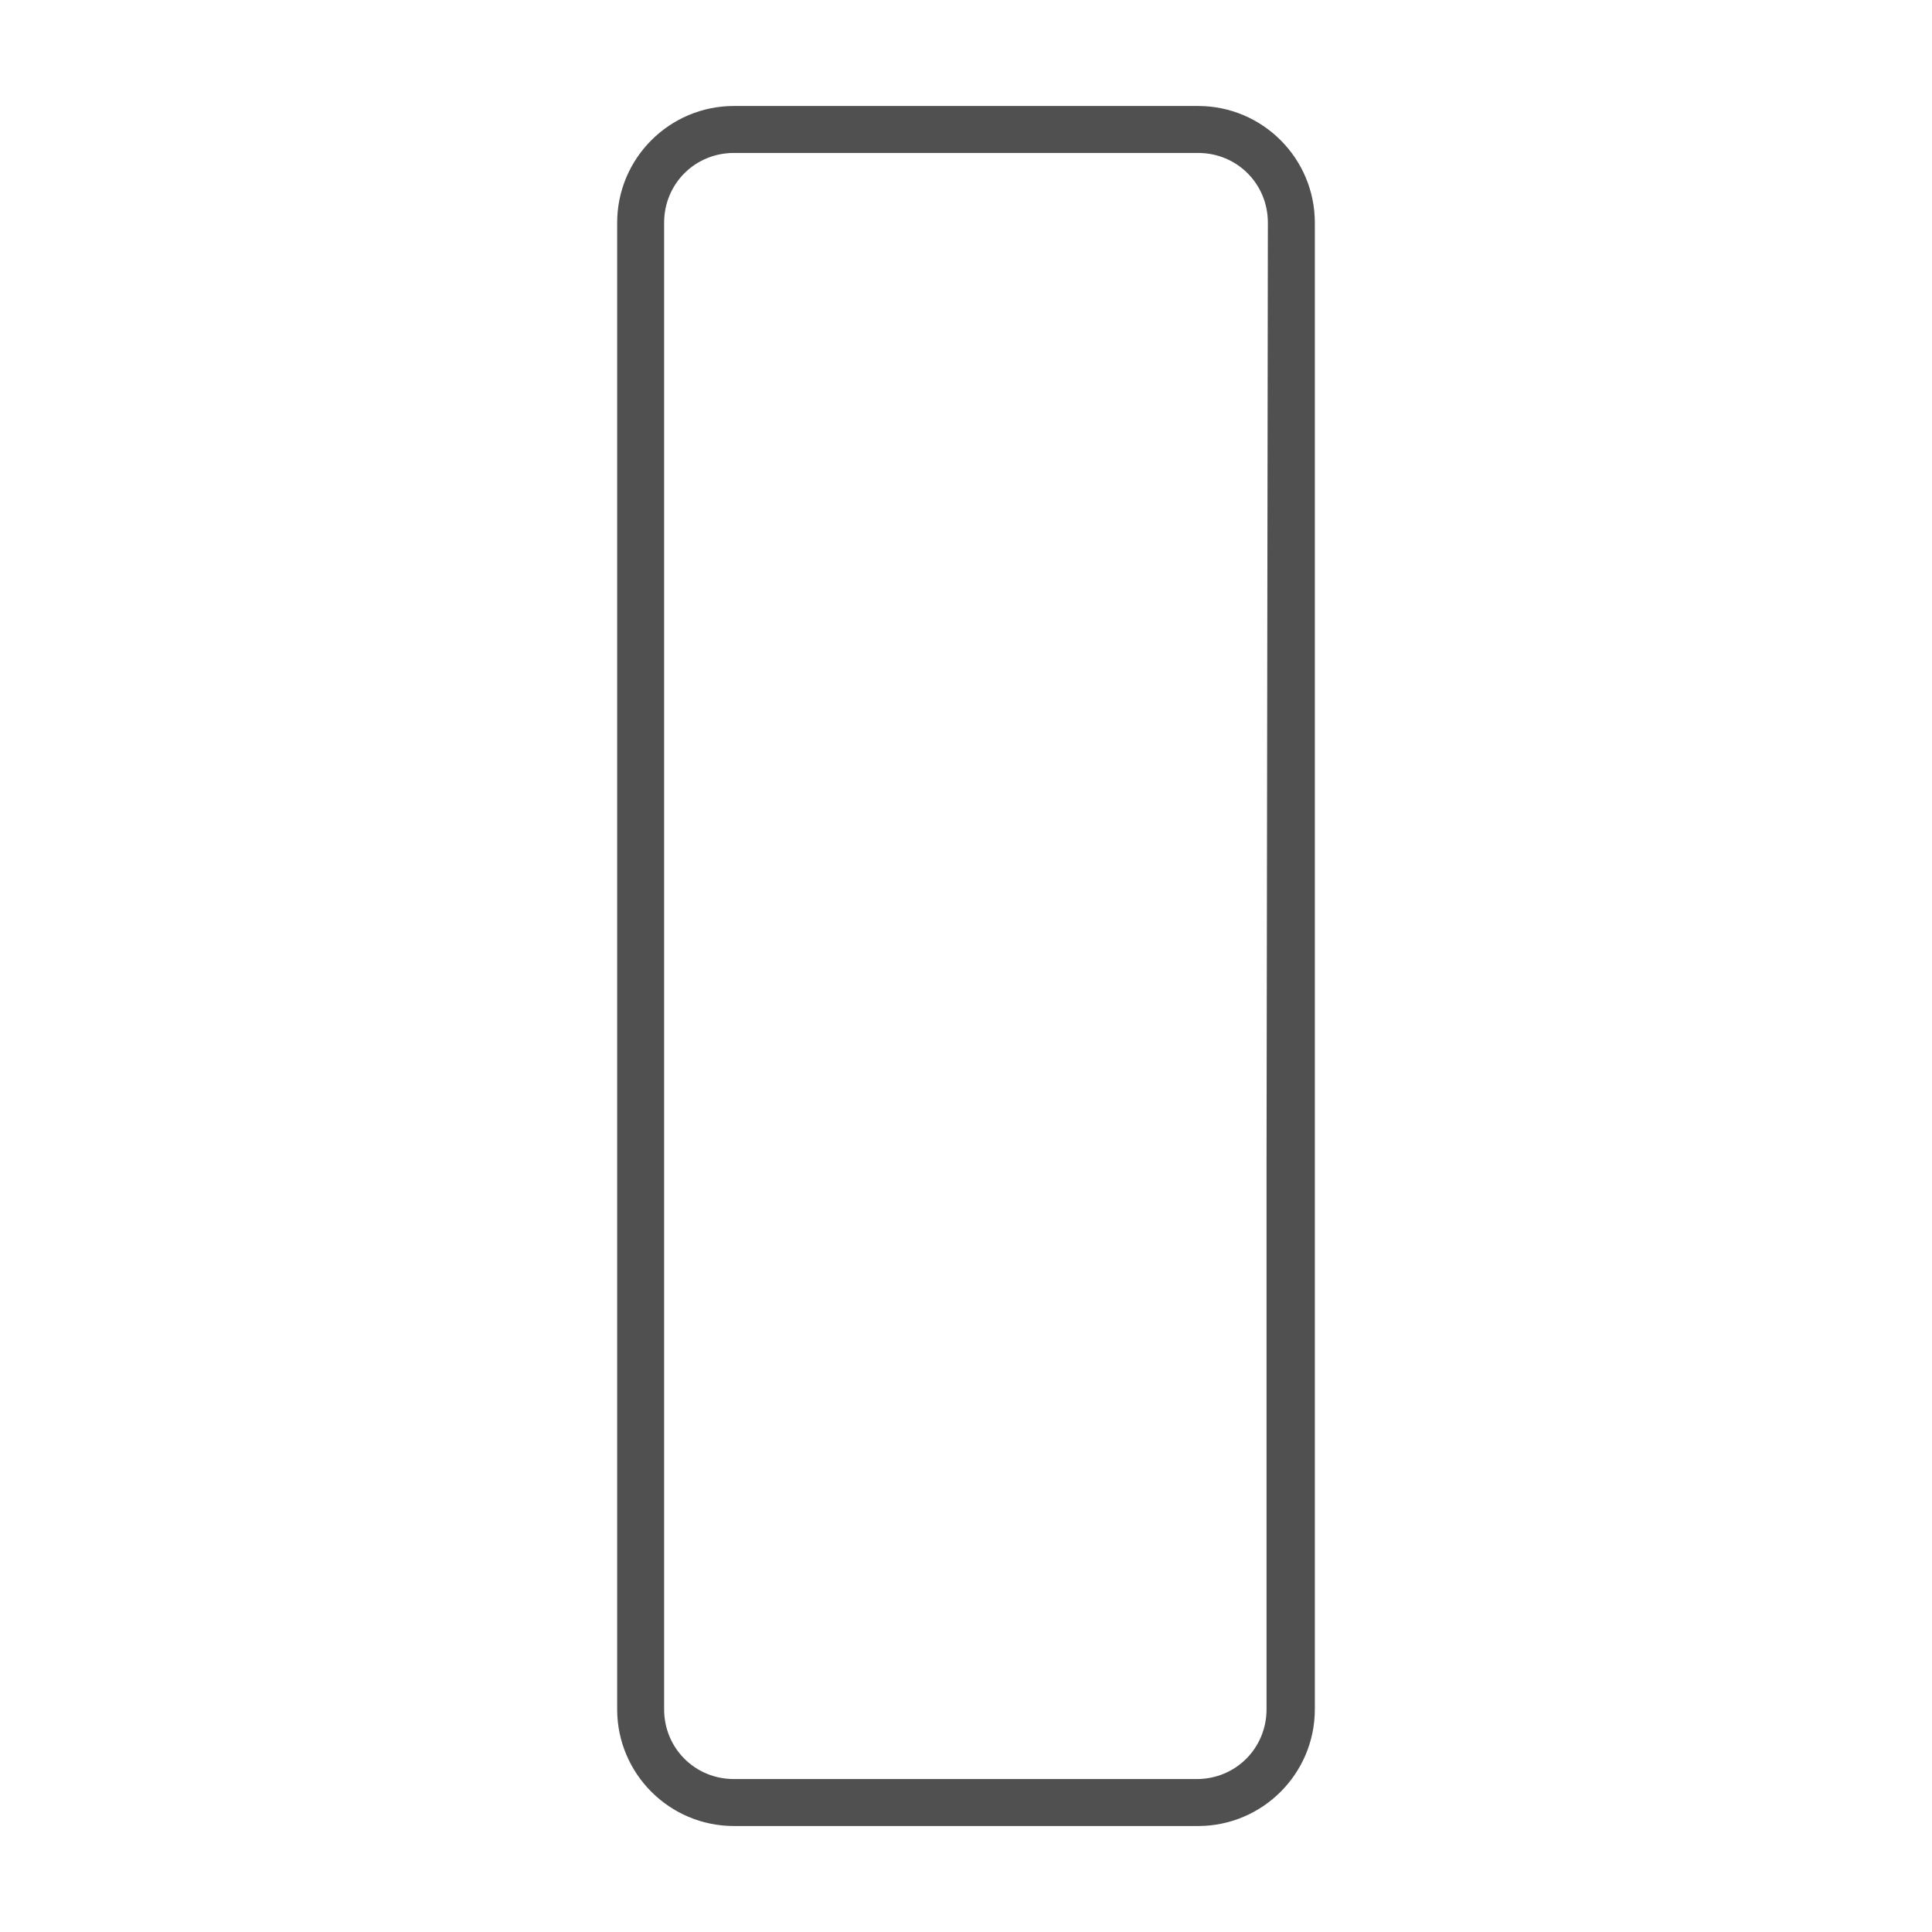 <?xml version="1.0" encoding="utf-8"?>
<!-- Generator: Adobe Illustrator 24.0.3, SVG Export Plug-In . SVG Version: 6.00 Build 0)  -->
<svg version="1.1" id="layer_3" xmlns="http://www.w3.org/2000/svg" xmlns:xlink="http://www.w3.org/1999/xlink" x="0px" y="0px"
	 viewBox="0 0 144 144" style="enable-background:new 0 0 144 144;" xml:space="preserve">
<style type="text/css">
	.st0{fill:#505050;}
</style>
<path class="st0" d="M89.3,7.9H54.7c-4.8,0-8.7,3.9-8.7,8.7v70.2v6v34.6c0,4.8,3.9,8.7,8.7,8.7h34.6c4.8,0,8.7-3.9,8.7-8.7V92.8v-6
	V16.6C98,11.8,94.1,7.9,89.3,7.9z M94.4,86.8v40.6c0,2.9-2.3,5.2-5.2,5.2H54.7c-2.9,0-5.2-2.3-5.2-5.2V92.8v-6V16.6
	c0-2.9,2.3-5.2,5.2-5.2h34.6c2.9,0,5.2,2.3,5.2,5.2L94.4,86.8L94.4,86.8z"/>
</svg>
